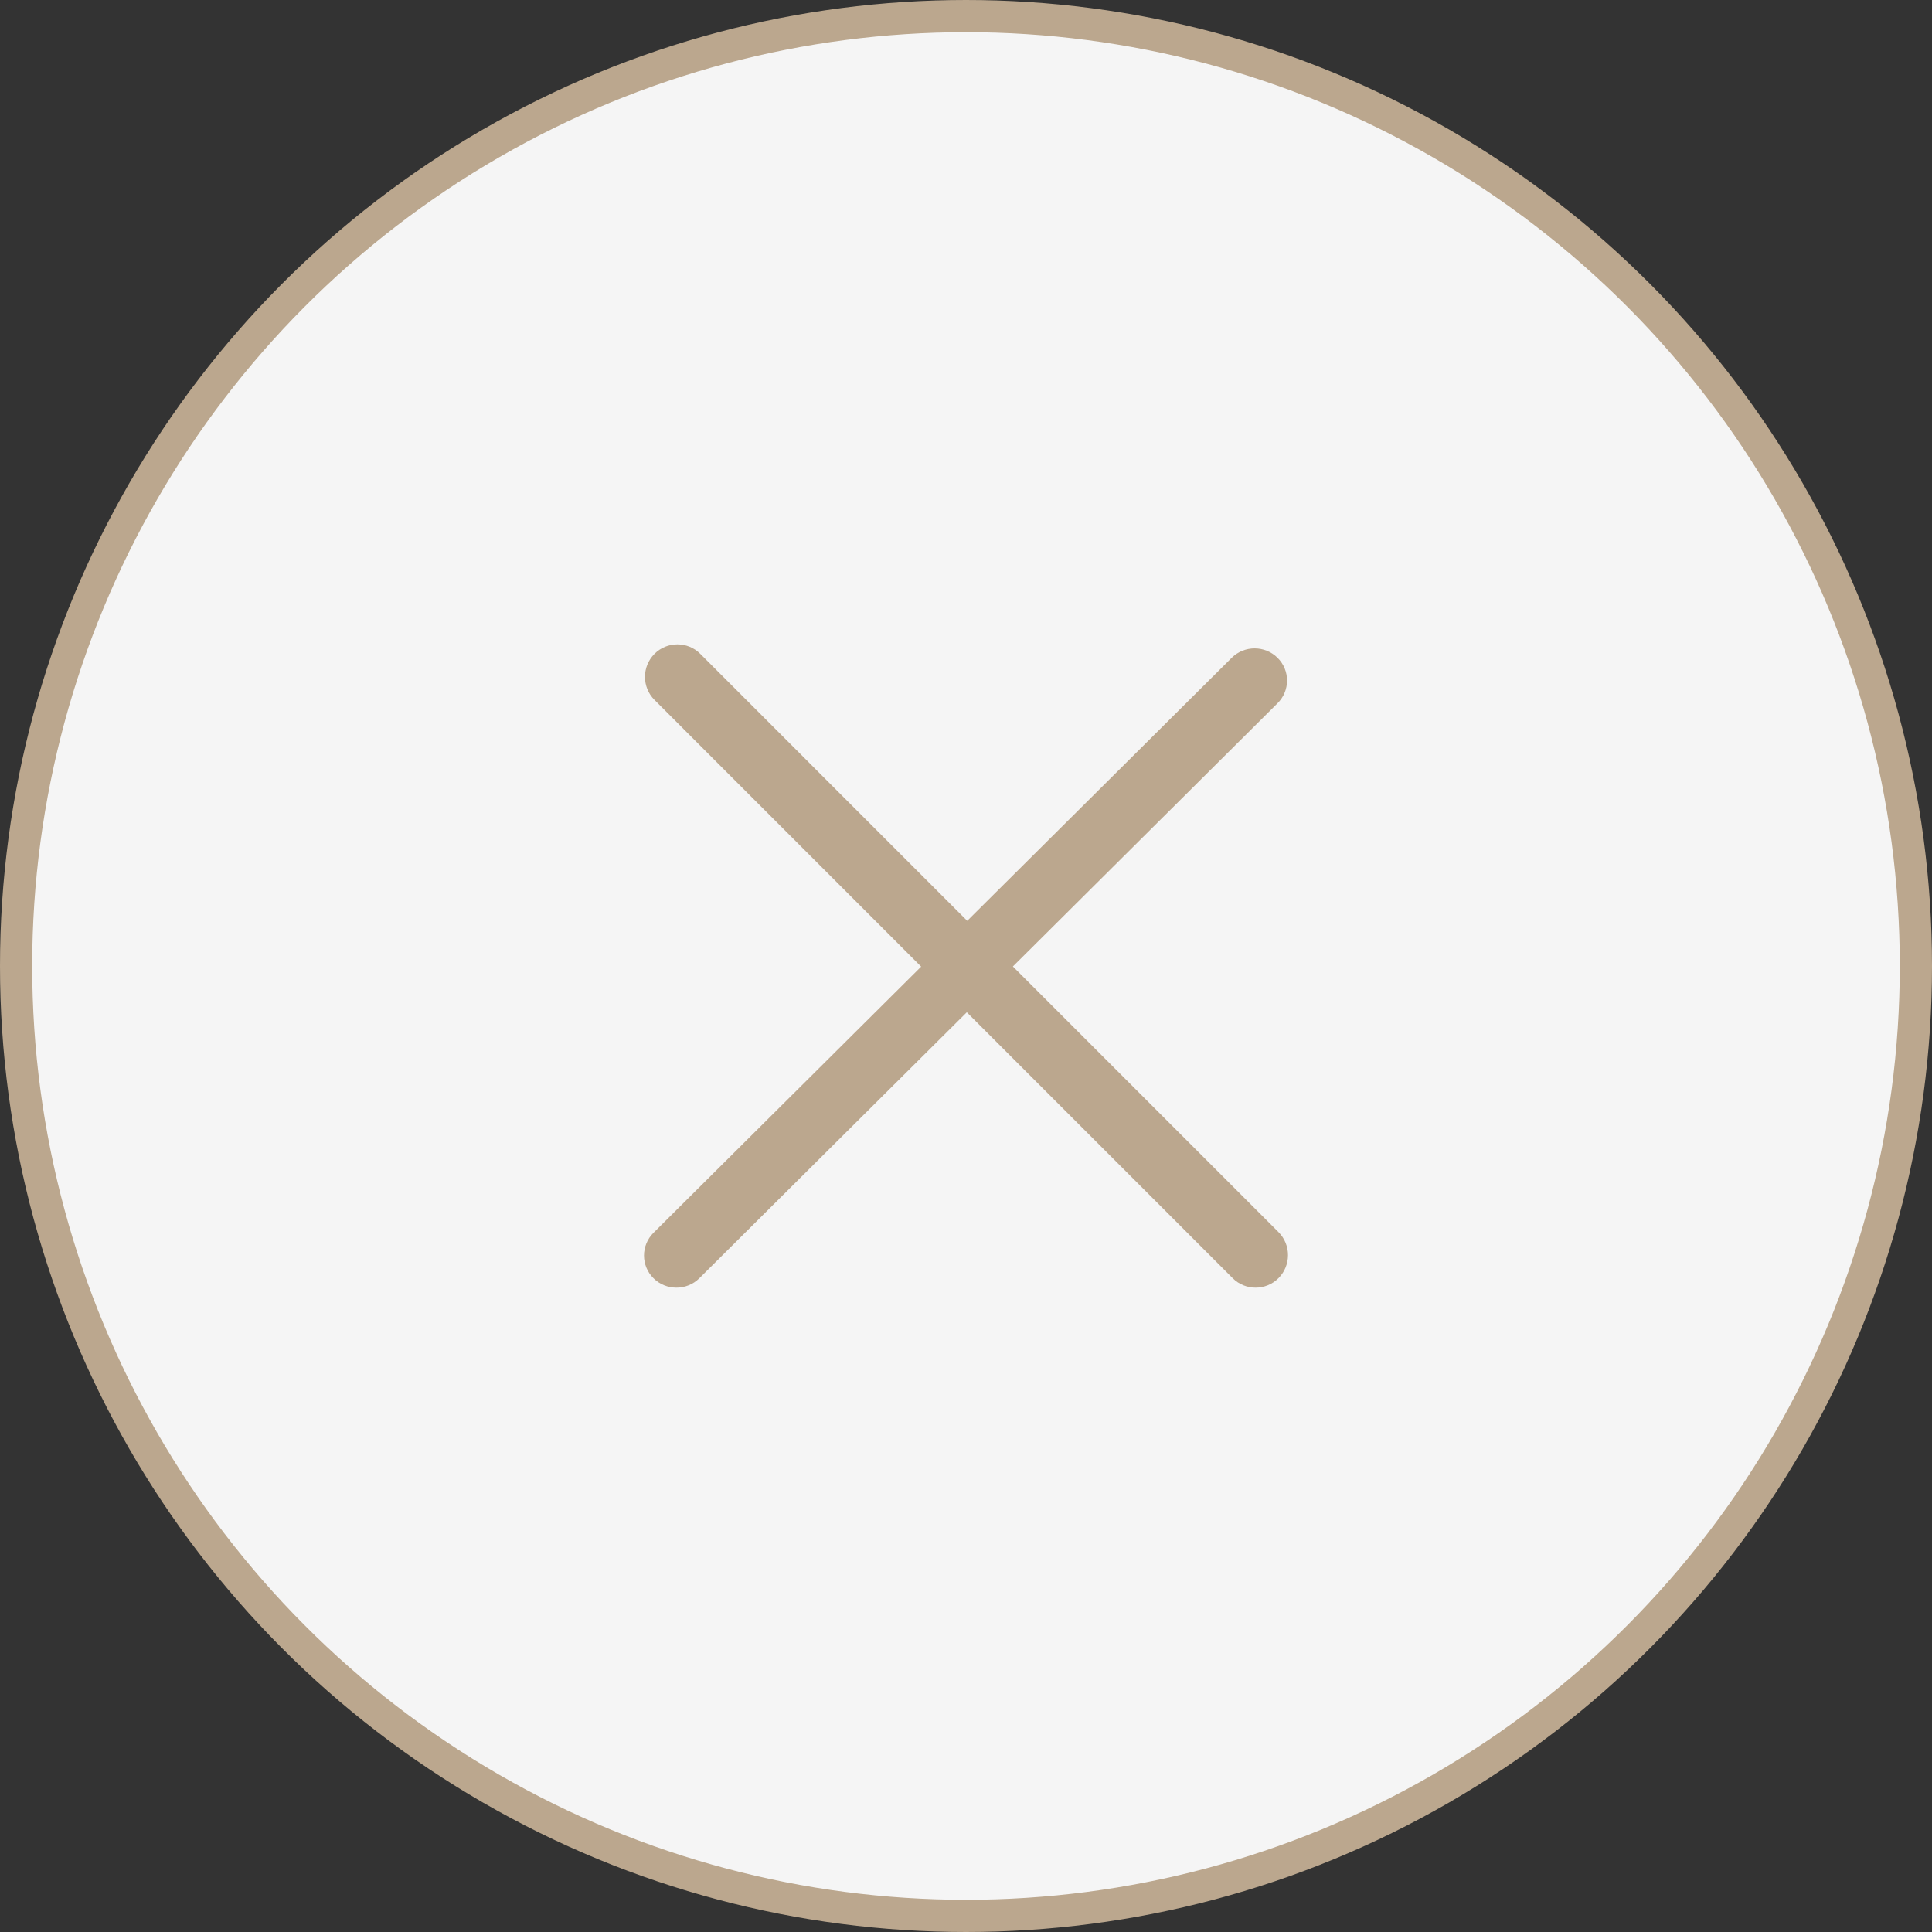 <?xml version="1.0" encoding="UTF-8"?> <svg xmlns="http://www.w3.org/2000/svg" width="60" height="60" viewBox="0 0 60 60" fill="none"><rect x="0" y="0" width="60" height="60" fill="#333333" stroke="none"/><circle cx="30" cy="30" r="29.5" fill="#F5F5F5" stroke="#BBA78E"></circle><g clip-path="url(#clip0_326_558)"><path d="M31.456 30.015L39.675 21.84C40.069 21.45 40.069 20.818 39.675 20.429C39.282 20.039 38.644 20.039 38.251 20.429L30.038 28.597L21.749 20.307C21.356 19.913 20.718 19.913 20.325 20.307C19.932 20.702 19.932 21.342 20.325 21.736L28.607 30.02L20.295 38.286C19.902 38.676 19.902 39.308 20.295 39.697C20.688 40.087 21.326 40.087 21.719 39.697L30.025 31.437L38.281 39.694C38.674 40.088 39.312 40.088 39.705 39.694C40.098 39.299 40.098 38.659 39.705 38.265L31.456 30.015Z" fill="#BBA78E"></path></g><defs><clipPath id="clip0_326_558"><rect width="20" height="20" fill="white" transform="translate(20 20)"></rect></clipPath></defs></svg> 